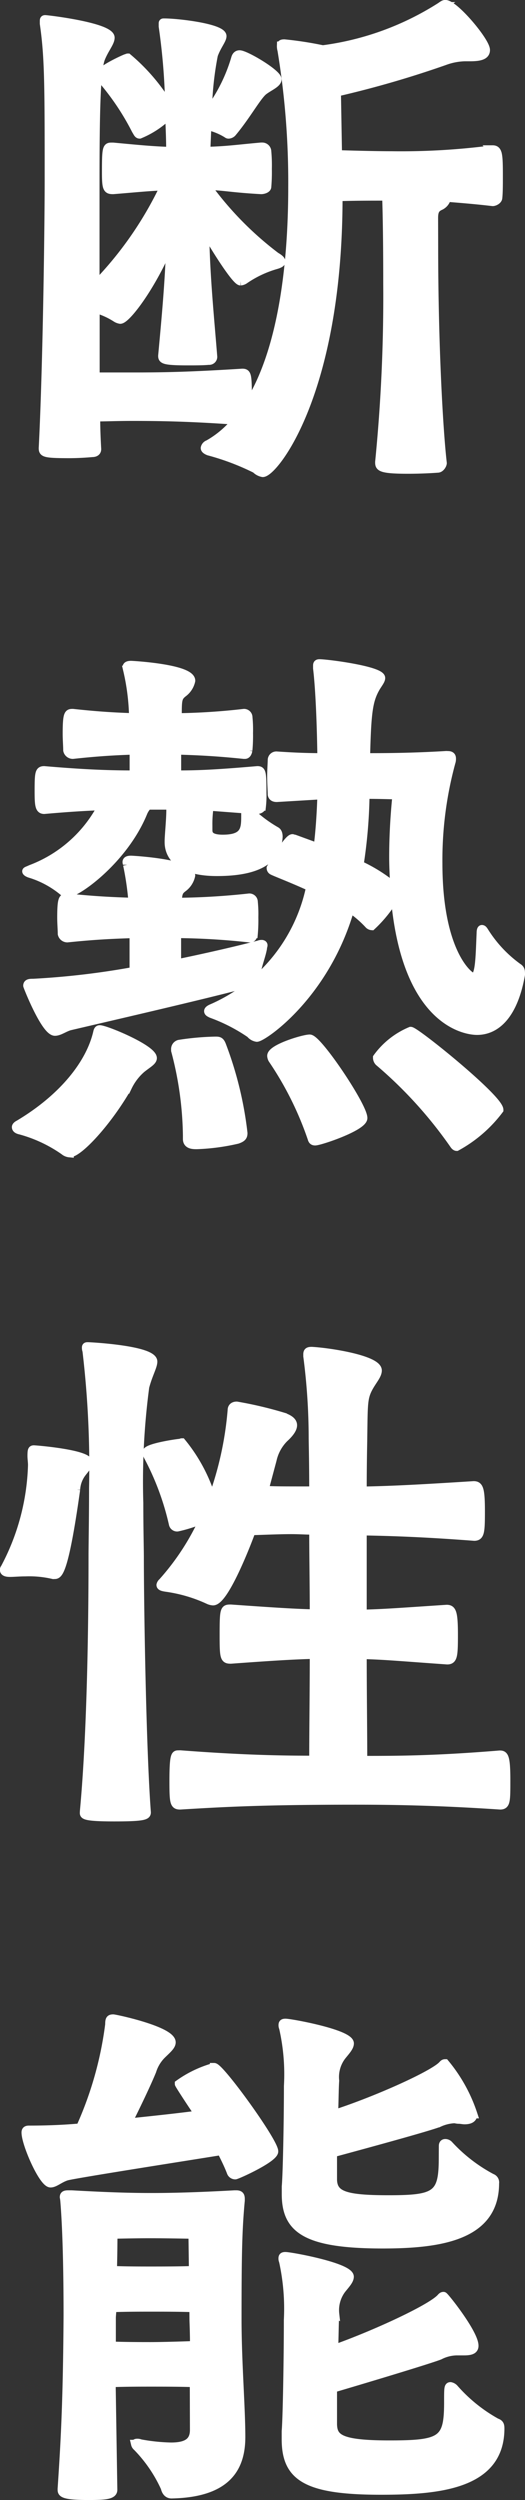 <svg xmlns="http://www.w3.org/2000/svg" width="31.124" height="148.18" viewBox="0 0 31.124 148.18">
  <rect x="0" y="0" width="31.124" height="148.18" fill="#333333" stroke="none"/>
  <g id="Group_3233" data-name="Group 3233" transform="translate(-44.55 -6653.118)">
    <path id="Path_111469" data-name="Path 111469" d="M10.272-12.96c0-.416.1-.576.352-.7a.69.69,0,0,0,.416-.512c.768.064,1.632.128,2.72.256.1,0,.32-.1.32-.256.032-.288.032-.8.032-1.312,0-1.248-.032-1.536-.352-1.536a41.415,41.415,0,0,1-5.952.352c-.9,0-2.176-.032-3.232-.064l-.064-3.68a59.79,59.79,0,0,0,6.4-1.856A3.732,3.732,0,0,1,12.1-22.5h.32c.608,0,.928-.1.928-.416,0-.512-1.856-2.72-2.4-2.72-.064,0-.128.032-.256.128a17.078,17.078,0,0,1-7.008,2.56A21.27,21.27,0,0,0,1.408-23.3c-.16,0-.192.032-.192.128a.8.8,0,0,0,.032.256,48,48,0,0,1,.64,8.128c0,4.512-.576,9.76-2.656,12.96,0-1.824,0-1.952-.32-1.952-3.072.192-4.544.224-6.528.224H-9.792V-7.584a4.461,4.461,0,0,1,1.216.544.639.639,0,0,0,.256.1c.352,0,1.856-1.92,2.976-4.608-.064,2.336-.288,4.672-.48,6.752,0,.224.064.32,1.5.32.448,0,.928,0,1.248-.032a.228.228,0,0,0,.256-.224c-.192-2.4-.448-4.9-.48-7.52.448.832,1.824,3.04,2.112,3.04a.511.511,0,0,0,.256-.1A6.407,6.407,0,0,1,.9-10.176c.224-.064.32-.128.32-.192,0-.1-.1-.192-.32-.32A19.808,19.808,0,0,1-3.2-14.88c1.056.032,1.5.16,3.232.256.128,0,.352-.064.352-.192a10.3,10.3,0,0,0,.032-1.056A9.039,9.039,0,0,0,.384-16.9.287.287,0,0,0,.1-17.184H.032c-1.44.128-2.016.224-3.264.256l.064-1.5a3.738,3.738,0,0,1,1.184.48.118.118,0,0,0,.1.032.324.324,0,0,0,.224-.128C-.832-19.04-.224-20.16.16-20.48c.32-.256.832-.448.832-.7,0-.352-1.888-1.472-2.24-1.472-.16,0-.224.128-.256.256a9.839,9.839,0,0,1-1.632,3.2,19.066,19.066,0,0,1,.352-3.424c.192-.544.512-.9.512-1.12,0-.48-2.592-.8-3.456-.8-.064,0-.064,0-.064.064v.16a37.535,37.535,0,0,1,.384,4.768,11.392,11.392,0,0,0-2.464-2.912c-.032,0-.064.032-.1.032s-1.6.7-1.6,1.024c0,.064.1.128.16.224a15.062,15.062,0,0,1,2.016,3.008c.1.16.128.256.224.256a5.314,5.314,0,0,0,1.632-1.056l.128-.128c.032.736.064,1.472.064,2.176-1.088-.032-2.016-.128-3.392-.256h-.128c-.256,0-.288.128-.288,1.5,0,.992.064,1.056.416,1.056,1.248-.1,2.112-.192,3.04-.224a21.68,21.68,0,0,1-4.1,5.888v-6.176c0-4.256.064-6.56.32-7.264.224-.576.576-.96.576-1.248,0-.64-3.712-1.088-3.872-1.088-.064,0-.064.032-.064.128v.128c.288,1.984.288,3.648.288,9.344,0,2.5-.1,10.88-.352,15.808,0,.288.064.352,1.568.352.48,0,.992-.032,1.344-.064C-9.824.96-9.7.9-9.7.736-9.728.224-9.76-.416-9.76-1.152c.544,0,1.248-.032,2.144-.032,1.76,0,3.456.032,6.176.224A5.824,5.824,0,0,1-3.1.448.3.3,0,0,0-3.3.672c0,.064.064.128.224.192A14.684,14.684,0,0,1-.288,1.92a.767.767,0,0,0,.416.224c.64,0,4.48-4.7,4.48-16.352.96-.032,1.952-.032,2.848-.032.064,1.92.064,4.416.064,5.216A99.234,99.234,0,0,1,7.04,1.5c0,.288,0,.448,1.7.448.672,0,1.344-.032,1.76-.064.16,0,.288-.224.288-.32-.224-1.92-.512-7.008-.512-12.864Zm.736,31.84c-2.112.128-3.776.128-4.768.128.064-2.72.16-3.392.608-4.16.16-.256.288-.416.288-.544,0-.448-3.168-.864-3.648-.864-.1,0-.128.032-.128.128v.16c.128,1.056.224,2.976.256,5.28-.832,0-1.664-.032-2.656-.1a.261.261,0,0,0-.288.256c0,.16-.032.576-.032.992s.032.832.032,1.056c.032.16.16.192.288.192l2.656-.16c-.032,1.056-.1,2.112-.224,3.1L2.016,23.84c-.064,0-.1-.032-.128-.032-.288,0-1.28,1.76-1.28,1.76a.176.176,0,0,0,.1.16c.192.1,1.12.448,2.24.96a10.076,10.076,0,0,1-5.792,7.168c-.16.064-.256.128-.256.192s.064.1.192.16a10.246,10.246,0,0,1,2.3,1.184.61.61,0,0,0,.384.224c.352,0,4.064-2.5,5.536-7.648A6.356,6.356,0,0,1,6.4,28.9a.277.277,0,0,0,.192.1,7.545,7.545,0,0,0,1.376-1.728c.64,7.36,4.128,7.936,4.864,7.936,1.152,0,2.176-.96,2.592-3.328,0-.192,0-.32-.16-.416a7.575,7.575,0,0,1-1.984-2.112c-.064-.1-.1-.16-.16-.16-.032,0-.064.064-.064.224-.064,1.44-.064,2.624-.448,2.624-.224,0-2.08-1.408-2.08-6.752A22.021,22.021,0,0,1,11.3,19.3a.625.625,0,0,0,.032-.224c0-.128-.064-.192-.224-.192Zm-11.2,3.232c.1,0,.256-.064.256-.192a5.687,5.687,0,0,0,.032-.8c0-1.248-.032-1.344-.288-1.344-2.592.224-3.584.256-4.768.256v-1.44c.992.032,2.112.064,3.968.256h.064c.1,0,.16-.1.192-.256A9.646,9.646,0,0,0-.7,17.568a7.546,7.546,0,0,0-.032-.928.25.25,0,0,0-.256-.256,38.246,38.246,0,0,1-3.936.256c0-1.024,0-1.184.32-1.44a1.224,1.224,0,0,0,.48-.736c0-.736-3.488-.928-3.552-.928-.16,0-.256.032-.256.128,0,.064.032.1.032.16a13.3,13.3,0,0,1,.352,2.816c-.832-.032-1.824-.064-3.584-.256-.256,0-.352,0-.352,1.216,0,.384.032.736.032.992a.327.327,0,0,0,.32.256c1.76-.192,2.784-.224,3.616-.256v1.44c-1.248,0-2.72-.032-5.312-.256-.288,0-.32.128-.32,1.216,0,.864.032,1.12.32,1.12,1.44-.128,2.528-.192,3.424-.224a7.9,7.9,0,0,1-4.224,3.744c-.128.064-.256.1-.256.128s.064.1.288.16a5.686,5.686,0,0,1,1.952,1.088.244.244,0,0,0,.16.064c.576,0,3.36-1.984,4.512-4.768a1.348,1.348,0,0,1,.288-.448h1.344v.288c0,.544-.1,1.536-.1,1.824v.064c0,.864.672,1.76,2.848,1.76,2.752,0,3.584-.928,3.648-2.08,0-.256-.1-.32-.16-.352A7.84,7.84,0,0,1-.7,22.144l-.1-.064Zm-.416,7.616c.1,0,.16-.1.192-.256a9.319,9.319,0,0,0,.032-.992,6.991,6.991,0,0,0-.032-.9.25.25,0,0,0-.256-.256,41.854,41.854,0,0,1-4.256.256c.032-.512.064-.64.32-.832a1.224,1.224,0,0,0,.48-.736c0-.736-3.488-.928-3.552-.928-.16,0-.256.032-.256.128,0,.064.032.1.032.16a17.482,17.482,0,0,1,.32,2.208c-.928-.032-2.08-.064-3.872-.256-.256,0-.352,0-.352,1.184,0,.352.032.7.032.96a.327.327,0,0,0,.32.256c1.824-.192,3.008-.224,3.936-.256V31.68a46.772,46.772,0,0,1-5.952.7c-.192,0-.352,0-.352.16,0,.032,1.056,2.72,1.632,2.72.256,0,.544-.224.864-.32,1.344-.32,8.448-1.952,10.624-2.56.352-.1.384-.224.416-.384.1-.672.32-1.152.416-1.664,0-.1.032-.128.032-.192,0-.032-.032-.064-.1-.064a.428.428,0,0,0-.16.032c-.832.224-2.688.672-4.864,1.12v-1.76a41.411,41.411,0,0,1,4.288.256Zm-10.72,12.736c.544,0,2.272-1.856,3.456-3.936a3.3,3.3,0,0,1,.8-1.056c.352-.288.672-.448.672-.64,0-.544-2.784-1.7-3.136-1.7-.064,0-.1.032-.128.128-.416,1.888-2.048,3.936-4.672,5.5-.128.064-.16.128-.16.16,0,.1.1.16.256.192a8.329,8.329,0,0,1,2.592,1.216A.569.569,0,0,0-11.328,42.464ZM14.144,39.9c0-.672-4.96-4.672-5.248-4.672A4.675,4.675,0,0,0,6.912,36.8a.363.363,0,0,0,.1.256,25.652,25.652,0,0,1,4.448,4.9c.064.1.128.128.16.128A7.888,7.888,0,0,0,14.144,39.9Zm-18.5,1.728c0,.352.352.352.576.352a12.467,12.467,0,0,0,2.4-.32c.288-.1.352-.192.352-.384A21.479,21.479,0,0,0-2.3,36.064c-.1-.256-.192-.256-.384-.256A15.7,15.7,0,0,0-4.832,36a.308.308,0,0,0-.224.32v.064a20.468,20.468,0,0,1,.7,5.024ZM6.08,40.384c0-.7-2.688-4.7-3.168-4.7C2.56,35.68.64,36.256.64,36.7A.455.455,0,0,0,.7,36.9,19.53,19.53,0,0,1,3.04,41.6c.032.128.1.16.192.16C3.52,41.76,6.08,40.9,6.08,40.384ZM8.064,21.248c-.032.384-.192,1.824-.192,3.68,0,.544.032,1.152.064,1.76a9.355,9.355,0,0,0-2.08-1.312,29.569,29.569,0,0,0,.352-4.16C6.5,21.216,6.976,21.216,8.064,21.248ZM-.9,22.432c0,.8,0,1.408-1.344,1.408-.832,0-.864-.32-.864-.544V23.04a6.7,6.7,0,0,1,.032-.768,1.738,1.738,0,0,1,.064-.352l2.112.16Zm-4,55.68c-.16,0-.256.064-.256,1.568,0,1.28.032,1.44.384,1.44,2.656-.16,4.928-.288,10.4-.288,2.08,0,4.736.032,8.576.288.352,0,.352-.256.352-1.5,0-1.44-.128-1.5-.384-1.5-3.872.32-6.144.32-8.1.32,0-1.824-.032-4.032-.032-6.24,1.312.032,2.3.128,5.024.32.352,0,.384-.256.384-1.5,0-1.344-.1-1.536-.416-1.536-2.912.192-3.68.256-4.992.288v-4.9c1.824.032,3.744.1,6.624.32.352,0,.384-.256.384-1.5,0-1.344-.1-1.536-.416-1.536-3.04.192-4.768.288-6.592.32,0-1.728.032-2.88.032-3.1.032-2.112,0-2.432.384-3.1.224-.384.48-.672.48-.928,0-.64-2.784-1.088-3.9-1.152-.192,0-.256.032-.256.192V54.5a37.519,37.519,0,0,1,.32,4.832c0,.256.032,1.44.032,3.136-1.952,0-2.208,0-2.912-.032L.7,60.64a2.616,2.616,0,0,1,.7-1.28c.352-.32.512-.576.512-.768,0-.224-.224-.384-.608-.512a22.936,22.936,0,0,0-2.72-.64c-.192,0-.288.1-.288.256A20.064,20.064,0,0,1-2.88,63.008a9.679,9.679,0,0,0-1.792-3.392c-.032,0-.064.032-.128.032-.32.032-1.952.288-1.952.544a.814.814,0,0,0,.064.224,16.013,16.013,0,0,1,1.5,4.032.243.243,0,0,0,.256.192,8.258,8.258,0,0,0,1.568-.512A14.73,14.73,0,0,1-5.824,67.9a.292.292,0,0,0-.1.16c0,.1.16.128.384.16a8.818,8.818,0,0,1,2.464.736.753.753,0,0,0,.256.064c.7,0,2.08-3.616,2.272-4.16.96-.032,1.728-.064,2.368-.064.48,0,.9.032,1.312.032,0,1.5.032,3.2.032,4.928-1.184-.032-2.272-.1-4.928-.288-.384,0-.416,0-.416,1.568,0,1.344.032,1.44.416,1.44,2.624-.192,3.744-.256,4.928-.288,0,2.24-.032,4.416-.032,6.24-1.824,0-4.128-.032-7.9-.32Zm-5.568,3.456c0,.128.032.256,1.792.256,1.792,0,1.92-.1,1.92-.288-.288-3.808-.416-12.448-.416-15.136,0-.48-.032-1.728-.032-3.2a42.576,42.576,0,0,1,.352-6.88c.192-.736.48-1.216.48-1.5,0-.7-3.712-.9-3.872-.9-.064,0-.1,0-.1.064a.476.476,0,0,0,.032.192A58.436,58.436,0,0,1-9.92,62.3c0,1.824-.032,3.36-.032,4.1,0,2.624-.032,9.92-.512,15.072Zm-1.728-14.112c.224,0,.576-.256,1.248-5.056a1.792,1.792,0,0,1,.32-.928c.16-.224.416-.48.416-.672,0-.512-3.1-.768-3.232-.768-.1,0-.128.032-.128.384,0,.16.032.352.032.544a13.765,13.765,0,0,1-1.632,6.112.118.118,0,0,0-.032.1c0,.128.16.16.352.16.224,0,.544-.032.9-.032a6.23,6.23,0,0,1,1.664.16Zm8.256,50.688c0,.736-.48.992-1.376.992a11.043,11.043,0,0,1-1.824-.192.406.406,0,0,0-.192-.032c-.064,0-.1.032-.1.064a.292.292,0,0,0,.1.16,8.463,8.463,0,0,1,1.664,2.432c.064.288.224.384.384.384,3.264-.064,4.128-1.536,4.128-3.392,0-1.76-.224-4.448-.224-6.976,0-3.9.032-5.312.192-7.04v-.1c0-.192-.064-.256-.256-.256h-.1c-1.792.1-3.424.16-4.928.16-1.536,0-3.008-.064-4.736-.16h-.192c-.192,0-.256.032-.256.16a1.8,1.8,0,0,1,.032.224c.192,2.336.192,5.888.192,6.816-.032,5.408-.192,7.808-.352,10.24v.064c0,.192.1.352,1.568.352.96,0,1.472-.032,1.472-.352l-.1-6.336c.8-.032,1.824-.032,2.336-.032.608,0,1.824,0,2.56.032Zm16-4.672c.384,0,.608-.064.608-.32,0-.736-1.76-2.944-1.824-2.944s-.1.032-.16.1c-.576.64-3.9,2.176-6.336,3.04.032-.864.032-1.664.064-2.08a2.054,2.054,0,0,1,.384-1.44c.224-.288.48-.544.48-.768,0-.576-3.488-1.216-3.808-1.216-.128,0-.16.032-.16.128a.348.348,0,0,0,.032.16,13.157,13.157,0,0,1,.288,3.488c0,2.3-.064,5.888-.128,6.592v.48c0,2.24,1.216,3.04,5.632,3.04,3.488,0,7.072-.352,7.072-3.68,0-.192-.032-.288-.224-.352a9.344,9.344,0,0,1-2.5-2.016.406.406,0,0,0-.224-.128c-.128,0-.128.128-.128.928,0,2.272-.352,2.528-3.488,2.528-2.944,0-3.328-.384-3.36-1.184V115.68c1.632-.48,5.7-1.7,6.336-1.952a2.286,2.286,0,0,1,.992-.256Zm-1.248-11.456c0,2.208-.384,2.464-3.232,2.464-2.592,0-3.264-.256-3.3-1.152v-1.6c1.536-.416,5.664-1.536,6.3-1.792a2.458,2.458,0,0,1,.9-.224c.064,0,.16.032.256.032.128,0,.256.032.352.032.32,0,.512-.1.512-.352a9.212,9.212,0,0,0-1.664-3.008c-.064,0-.1.032-.16.1-.576.608-4.032,2.144-6.432,2.912.032-.8.032-1.536.064-1.984A2.054,2.054,0,0,1,4.8,96c.224-.288.48-.544.48-.768,0-.576-3.488-1.216-3.808-1.216-.128,0-.16.032-.16.128a.348.348,0,0,0,.032.16,12.438,12.438,0,0,1,.288,3.456c0,2.176-.064,5.248-.128,5.952v.448c0,2.048,1.12,2.976,5.728,2.976,3.424,0,6.656-.48,6.656-3.616a.284.284,0,0,0-.192-.32,9.483,9.483,0,0,1-2.528-1.952.29.29,0,0,0-.224-.1c-.064,0-.128.032-.128.16ZM-2.336,101.6c.224.448.416.832.576,1.248a.268.268,0,0,0,.256.192c.1,0,2.3-.992,2.3-1.408,0-.576-3.2-4.992-3.552-4.992a6.6,6.6,0,0,0-2.08.992c0,.032.576.928,1.184,1.824-1.184.16-2.688.32-4.224.48.576-1.152,1.152-2.368,1.44-3.072a2.349,2.349,0,0,1,.544-.928c.32-.32.608-.544.608-.768,0-.7-3.328-1.408-3.456-1.408-.192,0-.224.064-.224.352a21.4,21.4,0,0,1-1.728,6.112c-.352.032-1.408.128-3.04.128-.128,0-.192.032-.192.16,0,.672,1.024,3.008,1.472,3.008.256,0,.544-.288.96-.416C-10.88,102.944-3.488,101.792-2.336,101.6Zm-1.632,9.984c0,.16.032.7.032,1.536-.736.032-2.016.064-2.56.064-.448,0-1.5,0-2.336-.032v-1.664c0-.128.032-.352.032-.576.736-.032,1.76-.032,2.3-.032.608,0,1.824,0,2.528.032ZM-4,108.672c-.736.032-1.984.032-2.528.032-.48,0-1.472,0-2.24-.032.032-1.12.032-2.112.032-2.112s1.216-.032,2.208-.032,2.5.032,2.5.032Z" transform="translate(60 6679)" fill="#fff" stroke="#fff" stroke-width="0.5"/>
  </g>
</svg>
